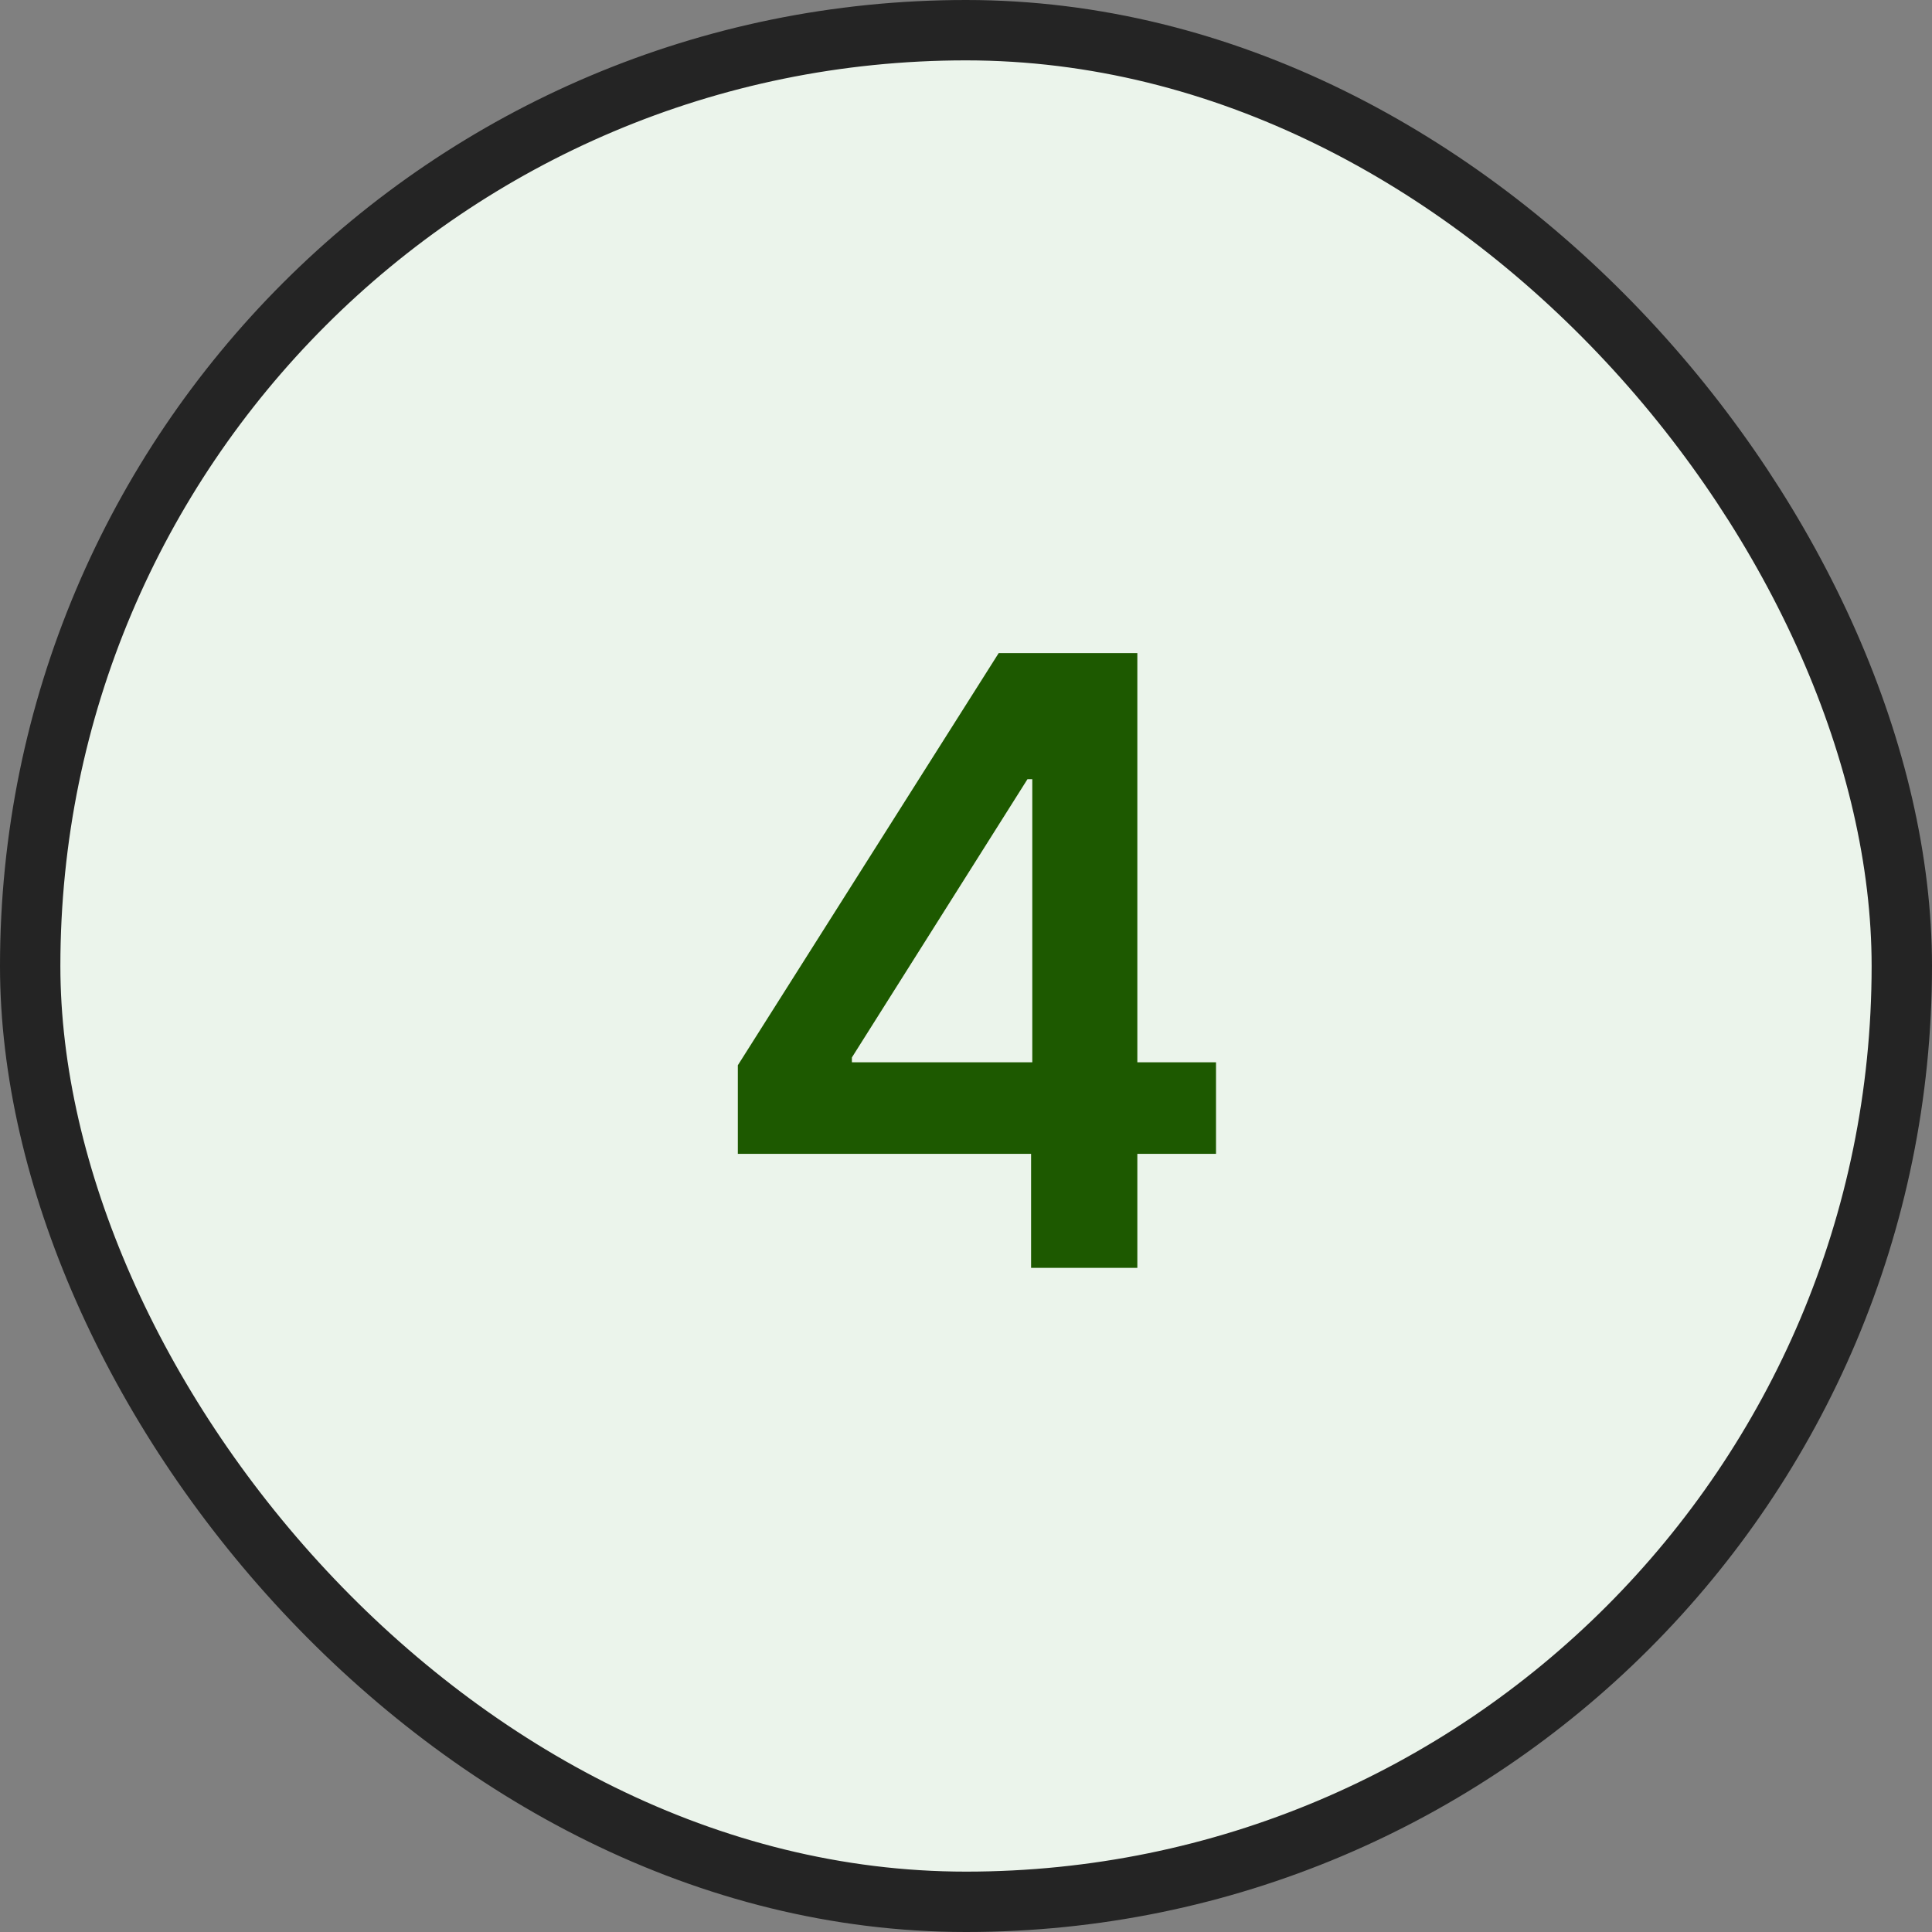 <svg width="32" height="32" viewBox="0 0 32 32" fill="none" xmlns="http://www.w3.org/2000/svg">
    <rect x="0" y="0" width="32" height="32" fill="#808080" stroke="none"/>
    <rect x="0.5" y="0.5" width="31" height="31" rx="15.5" fill="#EBF4EB"/>
    <path d="M12.221 19.111V17.644L16.541 10.818H17.764V12.906H17.018L14.11 17.515V17.595H20.141V19.111H12.221ZM17.078 21V18.663L17.098 18.007V10.818H18.838V21H17.078Z" fill="#1D5900"/>
    <rect x="0.5" y="0.5" width="31" height="31" rx="15.5" stroke="#242424"/>
</svg>
